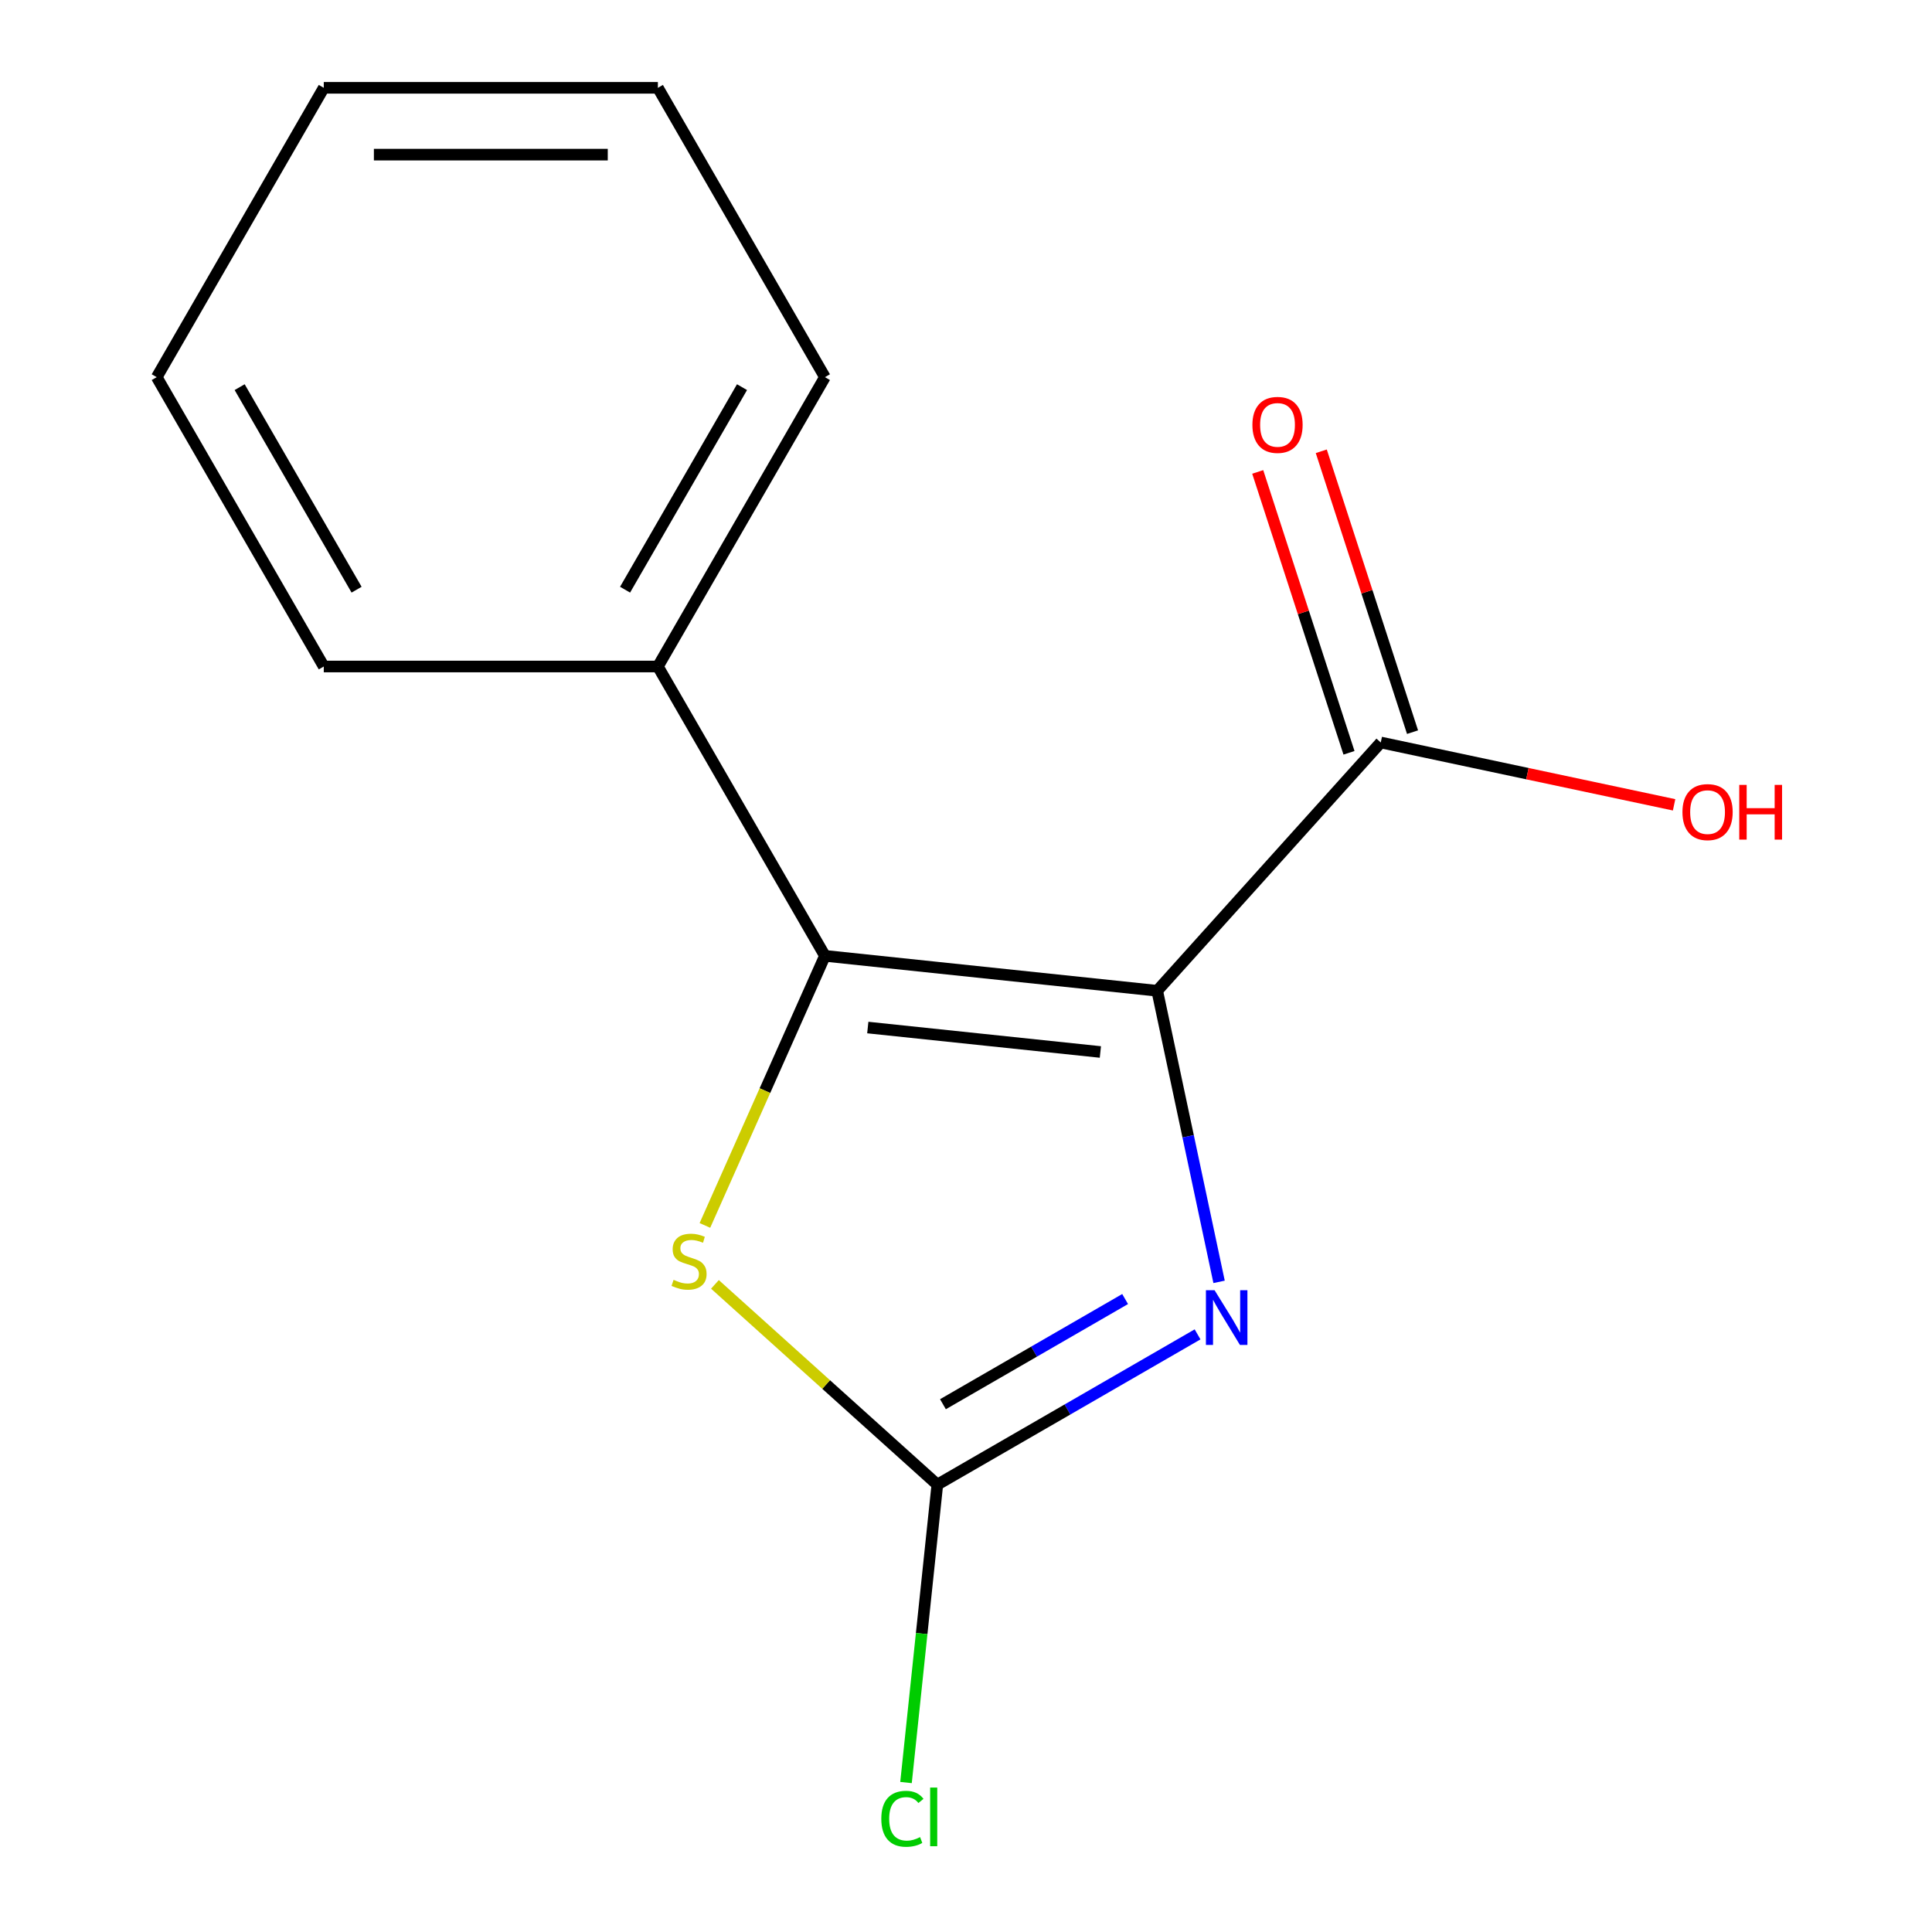 <?xml version='1.0' encoding='iso-8859-1'?>
<svg version='1.1' baseProfile='full'
              xmlns='http://www.w3.org/2000/svg'
                      xmlns:rdkit='http://www.rdkit.org/xml'
                      xmlns:xlink='http://www.w3.org/1999/xlink'
                  xml:space='preserve'
width='1000px' height='1000px' viewBox='0 0 1000 1000'>
<!-- END OF HEADER -->
<rect style='opacity:1.0;fill:#FFFFFF;stroke:none' width='1000' height='1000' x='0' y='0'> </rect>
<path class='bond-0' d='M 598.967,512.82 L 426.983,494.743' style='fill:none;fill-rule:evenodd;stroke:#000000;stroke-width:6px;stroke-linecap:butt;stroke-linejoin:miter;stroke-opacity:1' />
<path class='bond-0' d='M 569.554,544.505 L 449.166,531.852' style='fill:none;fill-rule:evenodd;stroke:#000000;stroke-width:6px;stroke-linecap:butt;stroke-linejoin:miter;stroke-opacity:1' />
<path class='bond-1' d='M 598.967,512.82 L 614.98,588.154' style='fill:none;fill-rule:evenodd;stroke:#000000;stroke-width:6px;stroke-linecap:butt;stroke-linejoin:miter;stroke-opacity:1' />
<path class='bond-1' d='M 614.98,588.154 L 630.993,663.489' style='fill:none;fill-rule:evenodd;stroke:#0000FF;stroke-width:6px;stroke-linecap:butt;stroke-linejoin:miter;stroke-opacity:1' />
<path class='bond-4' d='M 598.967,512.82 L 714.681,384.307' style='fill:none;fill-rule:evenodd;stroke:#000000;stroke-width:6px;stroke-linecap:butt;stroke-linejoin:miter;stroke-opacity:1' />
<path class='bond-3' d='M 426.983,494.743 L 395.92,564.512' style='fill:none;fill-rule:evenodd;stroke:#000000;stroke-width:6px;stroke-linecap:butt;stroke-linejoin:miter;stroke-opacity:1' />
<path class='bond-3' d='M 395.92,564.512 L 364.857,634.281' style='fill:none;fill-rule:evenodd;stroke:#CCCC00;stroke-width:6px;stroke-linecap:butt;stroke-linejoin:miter;stroke-opacity:1' />
<path class='bond-5' d='M 426.983,494.743 L 340.518,344.98' style='fill:none;fill-rule:evenodd;stroke:#000000;stroke-width:6px;stroke-linecap:butt;stroke-linejoin:miter;stroke-opacity:1' />
<path class='bond-2' d='M 619.858,690.669 L 552.509,729.553' style='fill:none;fill-rule:evenodd;stroke:#0000FF;stroke-width:6px;stroke-linecap:butt;stroke-linejoin:miter;stroke-opacity:1' />
<path class='bond-2' d='M 552.509,729.553 L 485.159,768.438' style='fill:none;fill-rule:evenodd;stroke:#000000;stroke-width:6px;stroke-linecap:butt;stroke-linejoin:miter;stroke-opacity:1' />
<path class='bond-2' d='M 582.36,672.381 L 535.215,699.601' style='fill:none;fill-rule:evenodd;stroke:#0000FF;stroke-width:6px;stroke-linecap:butt;stroke-linejoin:miter;stroke-opacity:1' />
<path class='bond-2' d='M 535.215,699.601 L 488.071,726.82' style='fill:none;fill-rule:evenodd;stroke:#000000;stroke-width:6px;stroke-linecap:butt;stroke-linejoin:miter;stroke-opacity:1' />
<path class='bond-7' d='M 485.159,768.438 L 477.055,845.538' style='fill:none;fill-rule:evenodd;stroke:#000000;stroke-width:6px;stroke-linecap:butt;stroke-linejoin:miter;stroke-opacity:1' />
<path class='bond-7' d='M 477.055,845.538 L 468.952,922.638' style='fill:none;fill-rule:evenodd;stroke:#00CC00;stroke-width:6px;stroke-linecap:butt;stroke-linejoin:miter;stroke-opacity:1' />
<path class='bond-14' d='M 485.159,768.438 L 427.604,716.615' style='fill:none;fill-rule:evenodd;stroke:#000000;stroke-width:6px;stroke-linecap:butt;stroke-linejoin:miter;stroke-opacity:1' />
<path class='bond-14' d='M 427.604,716.615 L 370.049,664.792' style='fill:none;fill-rule:evenodd;stroke:#CCCC00;stroke-width:6px;stroke-linecap:butt;stroke-linejoin:miter;stroke-opacity:1' />
<path class='bond-6' d='M 731.128,378.963 L 707.509,306.271' style='fill:none;fill-rule:evenodd;stroke:#000000;stroke-width:6px;stroke-linecap:butt;stroke-linejoin:miter;stroke-opacity:1' />
<path class='bond-6' d='M 707.509,306.271 L 683.889,233.578' style='fill:none;fill-rule:evenodd;stroke:#FF0000;stroke-width:6px;stroke-linecap:butt;stroke-linejoin:miter;stroke-opacity:1' />
<path class='bond-6' d='M 698.234,389.65 L 674.615,316.958' style='fill:none;fill-rule:evenodd;stroke:#000000;stroke-width:6px;stroke-linecap:butt;stroke-linejoin:miter;stroke-opacity:1' />
<path class='bond-6' d='M 674.615,316.958 L 650.996,244.266' style='fill:none;fill-rule:evenodd;stroke:#FF0000;stroke-width:6px;stroke-linecap:butt;stroke-linejoin:miter;stroke-opacity:1' />
<path class='bond-8' d='M 714.681,384.307 L 790.595,400.443' style='fill:none;fill-rule:evenodd;stroke:#000000;stroke-width:6px;stroke-linecap:butt;stroke-linejoin:miter;stroke-opacity:1' />
<path class='bond-8' d='M 790.595,400.443 L 866.51,416.579' style='fill:none;fill-rule:evenodd;stroke:#FF0000;stroke-width:6px;stroke-linecap:butt;stroke-linejoin:miter;stroke-opacity:1' />
<path class='bond-9' d='M 340.518,344.98 L 426.983,195.217' style='fill:none;fill-rule:evenodd;stroke:#000000;stroke-width:6px;stroke-linecap:butt;stroke-linejoin:miter;stroke-opacity:1' />
<path class='bond-9' d='M 323.535,305.223 L 384.061,200.389' style='fill:none;fill-rule:evenodd;stroke:#000000;stroke-width:6px;stroke-linecap:butt;stroke-linejoin:miter;stroke-opacity:1' />
<path class='bond-10' d='M 340.518,344.98 L 167.586,344.98' style='fill:none;fill-rule:evenodd;stroke:#000000;stroke-width:6px;stroke-linecap:butt;stroke-linejoin:miter;stroke-opacity:1' />
<path class='bond-12' d='M 426.983,195.217 L 340.518,45.455' style='fill:none;fill-rule:evenodd;stroke:#000000;stroke-width:6px;stroke-linecap:butt;stroke-linejoin:miter;stroke-opacity:1' />
<path class='bond-11' d='M 167.586,344.98 L 81.121,195.217' style='fill:none;fill-rule:evenodd;stroke:#000000;stroke-width:6px;stroke-linecap:butt;stroke-linejoin:miter;stroke-opacity:1' />
<path class='bond-11' d='M 184.569,305.223 L 124.043,200.389' style='fill:none;fill-rule:evenodd;stroke:#000000;stroke-width:6px;stroke-linecap:butt;stroke-linejoin:miter;stroke-opacity:1' />
<path class='bond-13' d='M 81.121,195.217 L 167.586,45.455' style='fill:none;fill-rule:evenodd;stroke:#000000;stroke-width:6px;stroke-linecap:butt;stroke-linejoin:miter;stroke-opacity:1' />
<path class='bond-15' d='M 340.518,45.455 L 167.586,45.455' style='fill:none;fill-rule:evenodd;stroke:#000000;stroke-width:6px;stroke-linecap:butt;stroke-linejoin:miter;stroke-opacity:1' />
<path class='bond-15' d='M 314.578,80.041 L 193.526,80.041' style='fill:none;fill-rule:evenodd;stroke:#000000;stroke-width:6px;stroke-linecap:butt;stroke-linejoin:miter;stroke-opacity:1' />
<path  class='atom-2' d='M 628.662 667.812
L 637.942 682.812
Q 638.862 684.292, 640.342 686.972
Q 641.822 689.652, 641.902 689.812
L 641.902 667.812
L 645.662 667.812
L 645.662 696.132
L 641.782 696.132
L 631.822 679.732
Q 630.662 677.812, 629.422 675.612
Q 628.222 673.412, 627.862 672.732
L 627.862 696.132
L 624.182 696.132
L 624.182 667.812
L 628.662 667.812
' fill='#0000FF'/>
<path  class='atom-4' d='M 348.646 662.444
Q 348.966 662.564, 350.286 663.124
Q 351.606 663.684, 353.046 664.044
Q 354.526 664.364, 355.966 664.364
Q 358.646 664.364, 360.206 663.084
Q 361.766 661.764, 361.766 659.484
Q 361.766 657.924, 360.966 656.964
Q 360.206 656.004, 359.006 655.484
Q 357.806 654.964, 355.806 654.364
Q 353.286 653.604, 351.766 652.884
Q 350.286 652.164, 349.206 650.644
Q 348.166 649.124, 348.166 646.564
Q 348.166 643.004, 350.566 640.804
Q 353.006 638.604, 357.806 638.604
Q 361.086 638.604, 364.806 640.164
L 363.886 643.244
Q 360.486 641.844, 357.926 641.844
Q 355.166 641.844, 353.646 643.004
Q 352.126 644.124, 352.166 646.084
Q 352.166 647.604, 352.926 648.524
Q 353.726 649.444, 354.846 649.964
Q 356.006 650.484, 357.926 651.084
Q 360.486 651.884, 362.006 652.684
Q 363.526 653.484, 364.606 655.124
Q 365.726 656.724, 365.726 659.484
Q 365.726 663.404, 363.086 665.524
Q 360.486 667.604, 356.126 667.604
Q 353.606 667.604, 351.686 667.044
Q 349.806 666.524, 347.566 665.604
L 348.646 662.444
' fill='#CCCC00'/>
<path  class='atom-7' d='M 648.242 219.919
Q 648.242 213.119, 651.602 209.319
Q 654.962 205.519, 661.242 205.519
Q 667.522 205.519, 670.882 209.319
Q 674.242 213.119, 674.242 219.919
Q 674.242 226.799, 670.842 230.719
Q 667.442 234.599, 661.242 234.599
Q 655.002 234.599, 651.602 230.719
Q 648.242 226.839, 648.242 219.919
M 661.242 231.399
Q 665.562 231.399, 667.882 228.519
Q 670.242 225.599, 670.242 219.919
Q 670.242 214.359, 667.882 211.559
Q 665.562 208.719, 661.242 208.719
Q 656.922 208.719, 654.562 211.519
Q 652.242 214.319, 652.242 219.919
Q 652.242 225.639, 654.562 228.519
Q 656.922 231.399, 661.242 231.399
' fill='#FF0000'/>
<path  class='atom-8' d='M 456.162 941.402
Q 456.162 934.362, 459.442 930.682
Q 462.762 926.962, 469.042 926.962
Q 474.882 926.962, 478.002 931.082
L 475.362 933.242
Q 473.082 930.242, 469.042 930.242
Q 464.762 930.242, 462.482 933.122
Q 460.242 935.962, 460.242 941.402
Q 460.242 947.002, 462.562 949.882
Q 464.922 952.762, 469.482 952.762
Q 472.602 952.762, 476.242 950.882
L 477.362 953.882
Q 475.882 954.842, 473.642 955.402
Q 471.402 955.962, 468.922 955.962
Q 462.762 955.962, 459.442 952.202
Q 456.162 948.442, 456.162 941.402
' fill='#00CC00'/>
<path  class='atom-8' d='M 481.442 925.242
L 485.122 925.242
L 485.122 955.602
L 481.442 955.602
L 481.442 925.242
' fill='#00CC00'/>
<path  class='atom-9' d='M 870.833 420.341
Q 870.833 413.541, 874.193 409.741
Q 877.553 405.941, 883.833 405.941
Q 890.113 405.941, 893.473 409.741
Q 896.833 413.541, 896.833 420.341
Q 896.833 427.221, 893.433 431.141
Q 890.033 435.021, 883.833 435.021
Q 877.593 435.021, 874.193 431.141
Q 870.833 427.261, 870.833 420.341
M 883.833 431.821
Q 888.153 431.821, 890.473 428.941
Q 892.833 426.021, 892.833 420.341
Q 892.833 414.781, 890.473 411.981
Q 888.153 409.141, 883.833 409.141
Q 879.513 409.141, 877.153 411.941
Q 874.833 414.741, 874.833 420.341
Q 874.833 426.061, 877.153 428.941
Q 879.513 431.821, 883.833 431.821
' fill='#FF0000'/>
<path  class='atom-9' d='M 900.233 406.261
L 904.073 406.261
L 904.073 418.301
L 918.553 418.301
L 918.553 406.261
L 922.393 406.261
L 922.393 434.581
L 918.553 434.581
L 918.553 421.501
L 904.073 421.501
L 904.073 434.581
L 900.233 434.581
L 900.233 406.261
' fill='#FF0000'/>
</svg>
